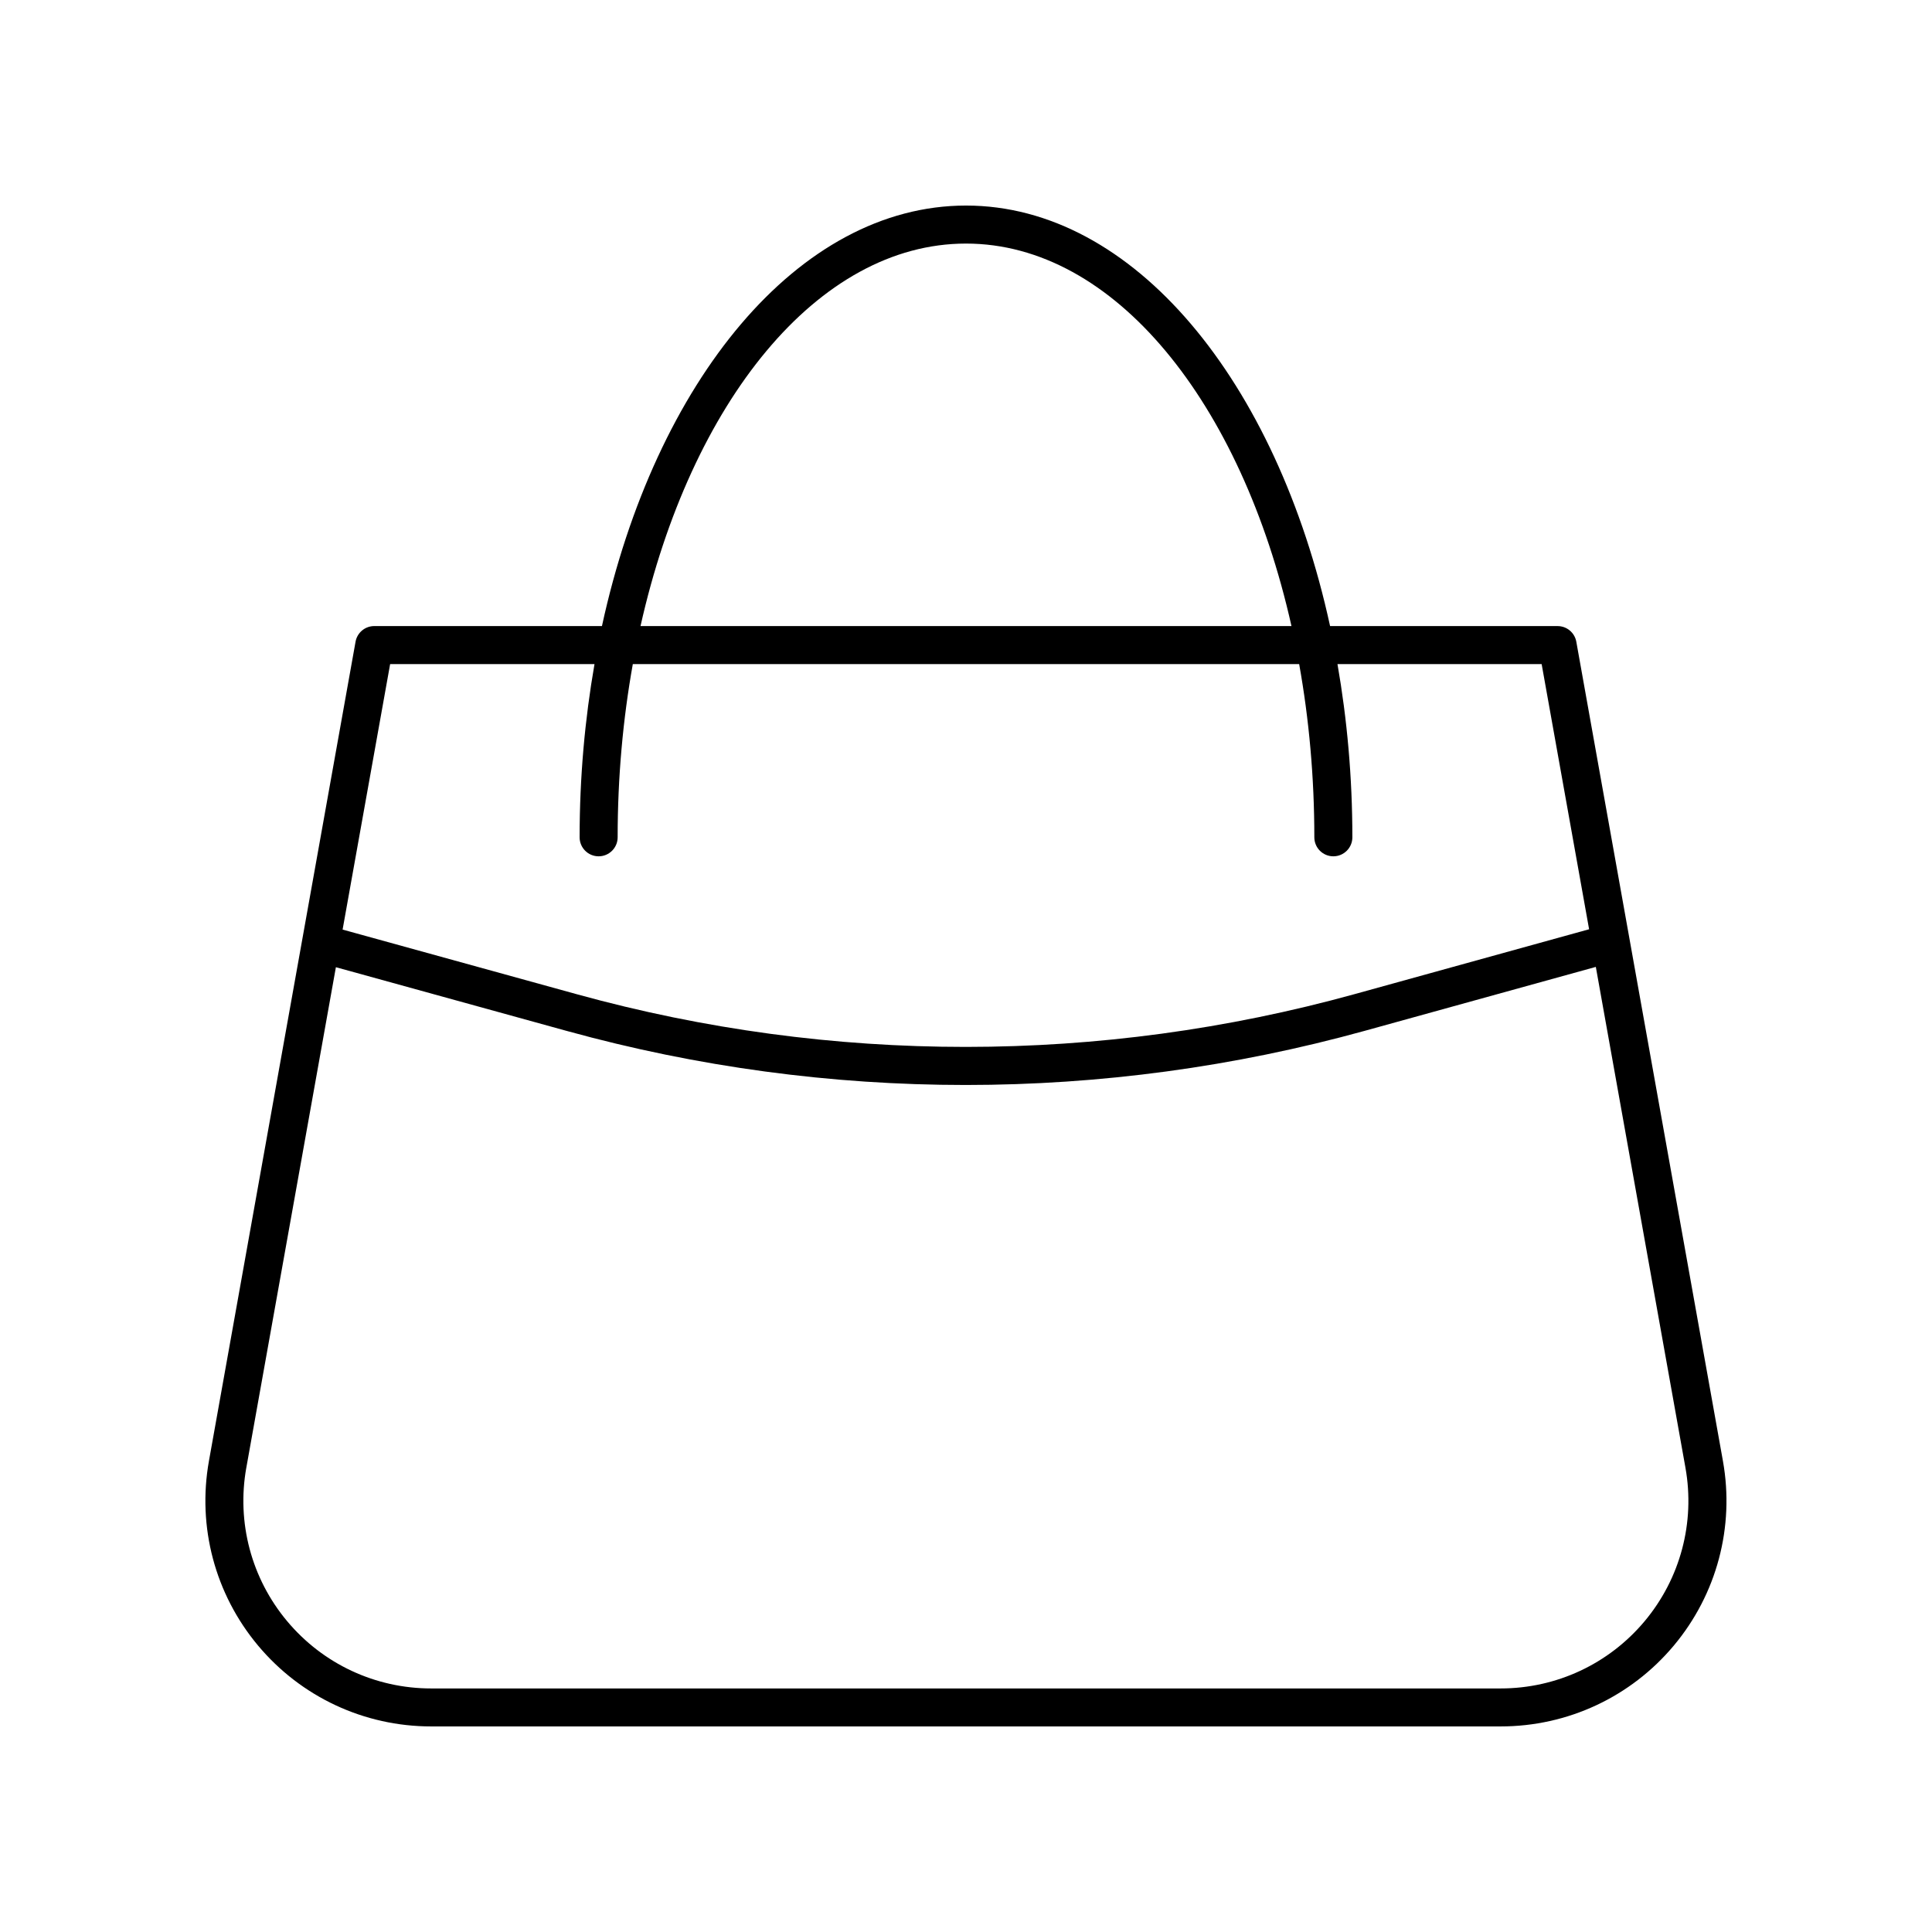 <?xml version="1.0" encoding="UTF-8"?>
<!-- Uploaded to: ICON Repo, www.iconrepo.com, Generator: ICON Repo Mixer Tools -->
<svg fill="#000000" width="800px" height="800px" version="1.1" viewBox="144 144 512 512" xmlns="http://www.w3.org/2000/svg">
 <path d="m258.26 601.52h283.44c17.758 0 34.48-7.809 45.879-21.426 11.395-13.617 16.141-31.453 13.012-48.934l-38.852-217.09c-0.43-2.406-2.519-4.152-4.961-4.152l-60.293-0.004c-14.117-64.863-52.027-111.44-96.48-111.44s-82.363 46.574-96.484 111.44h-60.336c-2.441 0-4.531 1.746-4.961 4.152l-38.852 217.09c-3.129 17.48 1.617 35.316 13.012 48.934 11.398 13.621 28.121 21.43 45.879 21.43zm141.74-392.97c39.336 0 72.984 42.168 86.254 101.36h-172.51c13.27-59.195 46.918-101.36 86.258-101.36zm-152.61 111.44h54.16c-2.551 14.598-3.945 29.984-3.945 45.902 0 2.785 2.254 5.039 5.039 5.039 2.785 0 5.039-2.254 5.039-5.039 0-15.965 1.414-31.375 4.019-45.902h176.59c2.606 14.531 4.019 29.938 4.019 45.902 0 2.785 2.254 5.039 5.039 5.039s5.039-2.254 5.039-5.039c0-15.918-1.395-31.305-3.945-45.902h54.105l12.578 70.273-62.133 17.188c-67.395 18.637-138.64 18.656-206.03 0.059l-62.172-17.16zm-38.109 212.95 23.734-132.62 61.277 16.914c34.543 9.535 70.062 14.297 105.59 14.297 35.598 0 71.203-4.789 105.8-14.355l61.227-16.938 23.75 132.71c2.598 14.539-1.344 29.367-10.824 40.695-9.477 11.32-23.383 17.812-38.148 17.812h-283.44c-14.766 0-28.676-6.496-38.148-17.82-9.48-11.324-13.422-26.152-10.824-40.691z"/>
</svg>